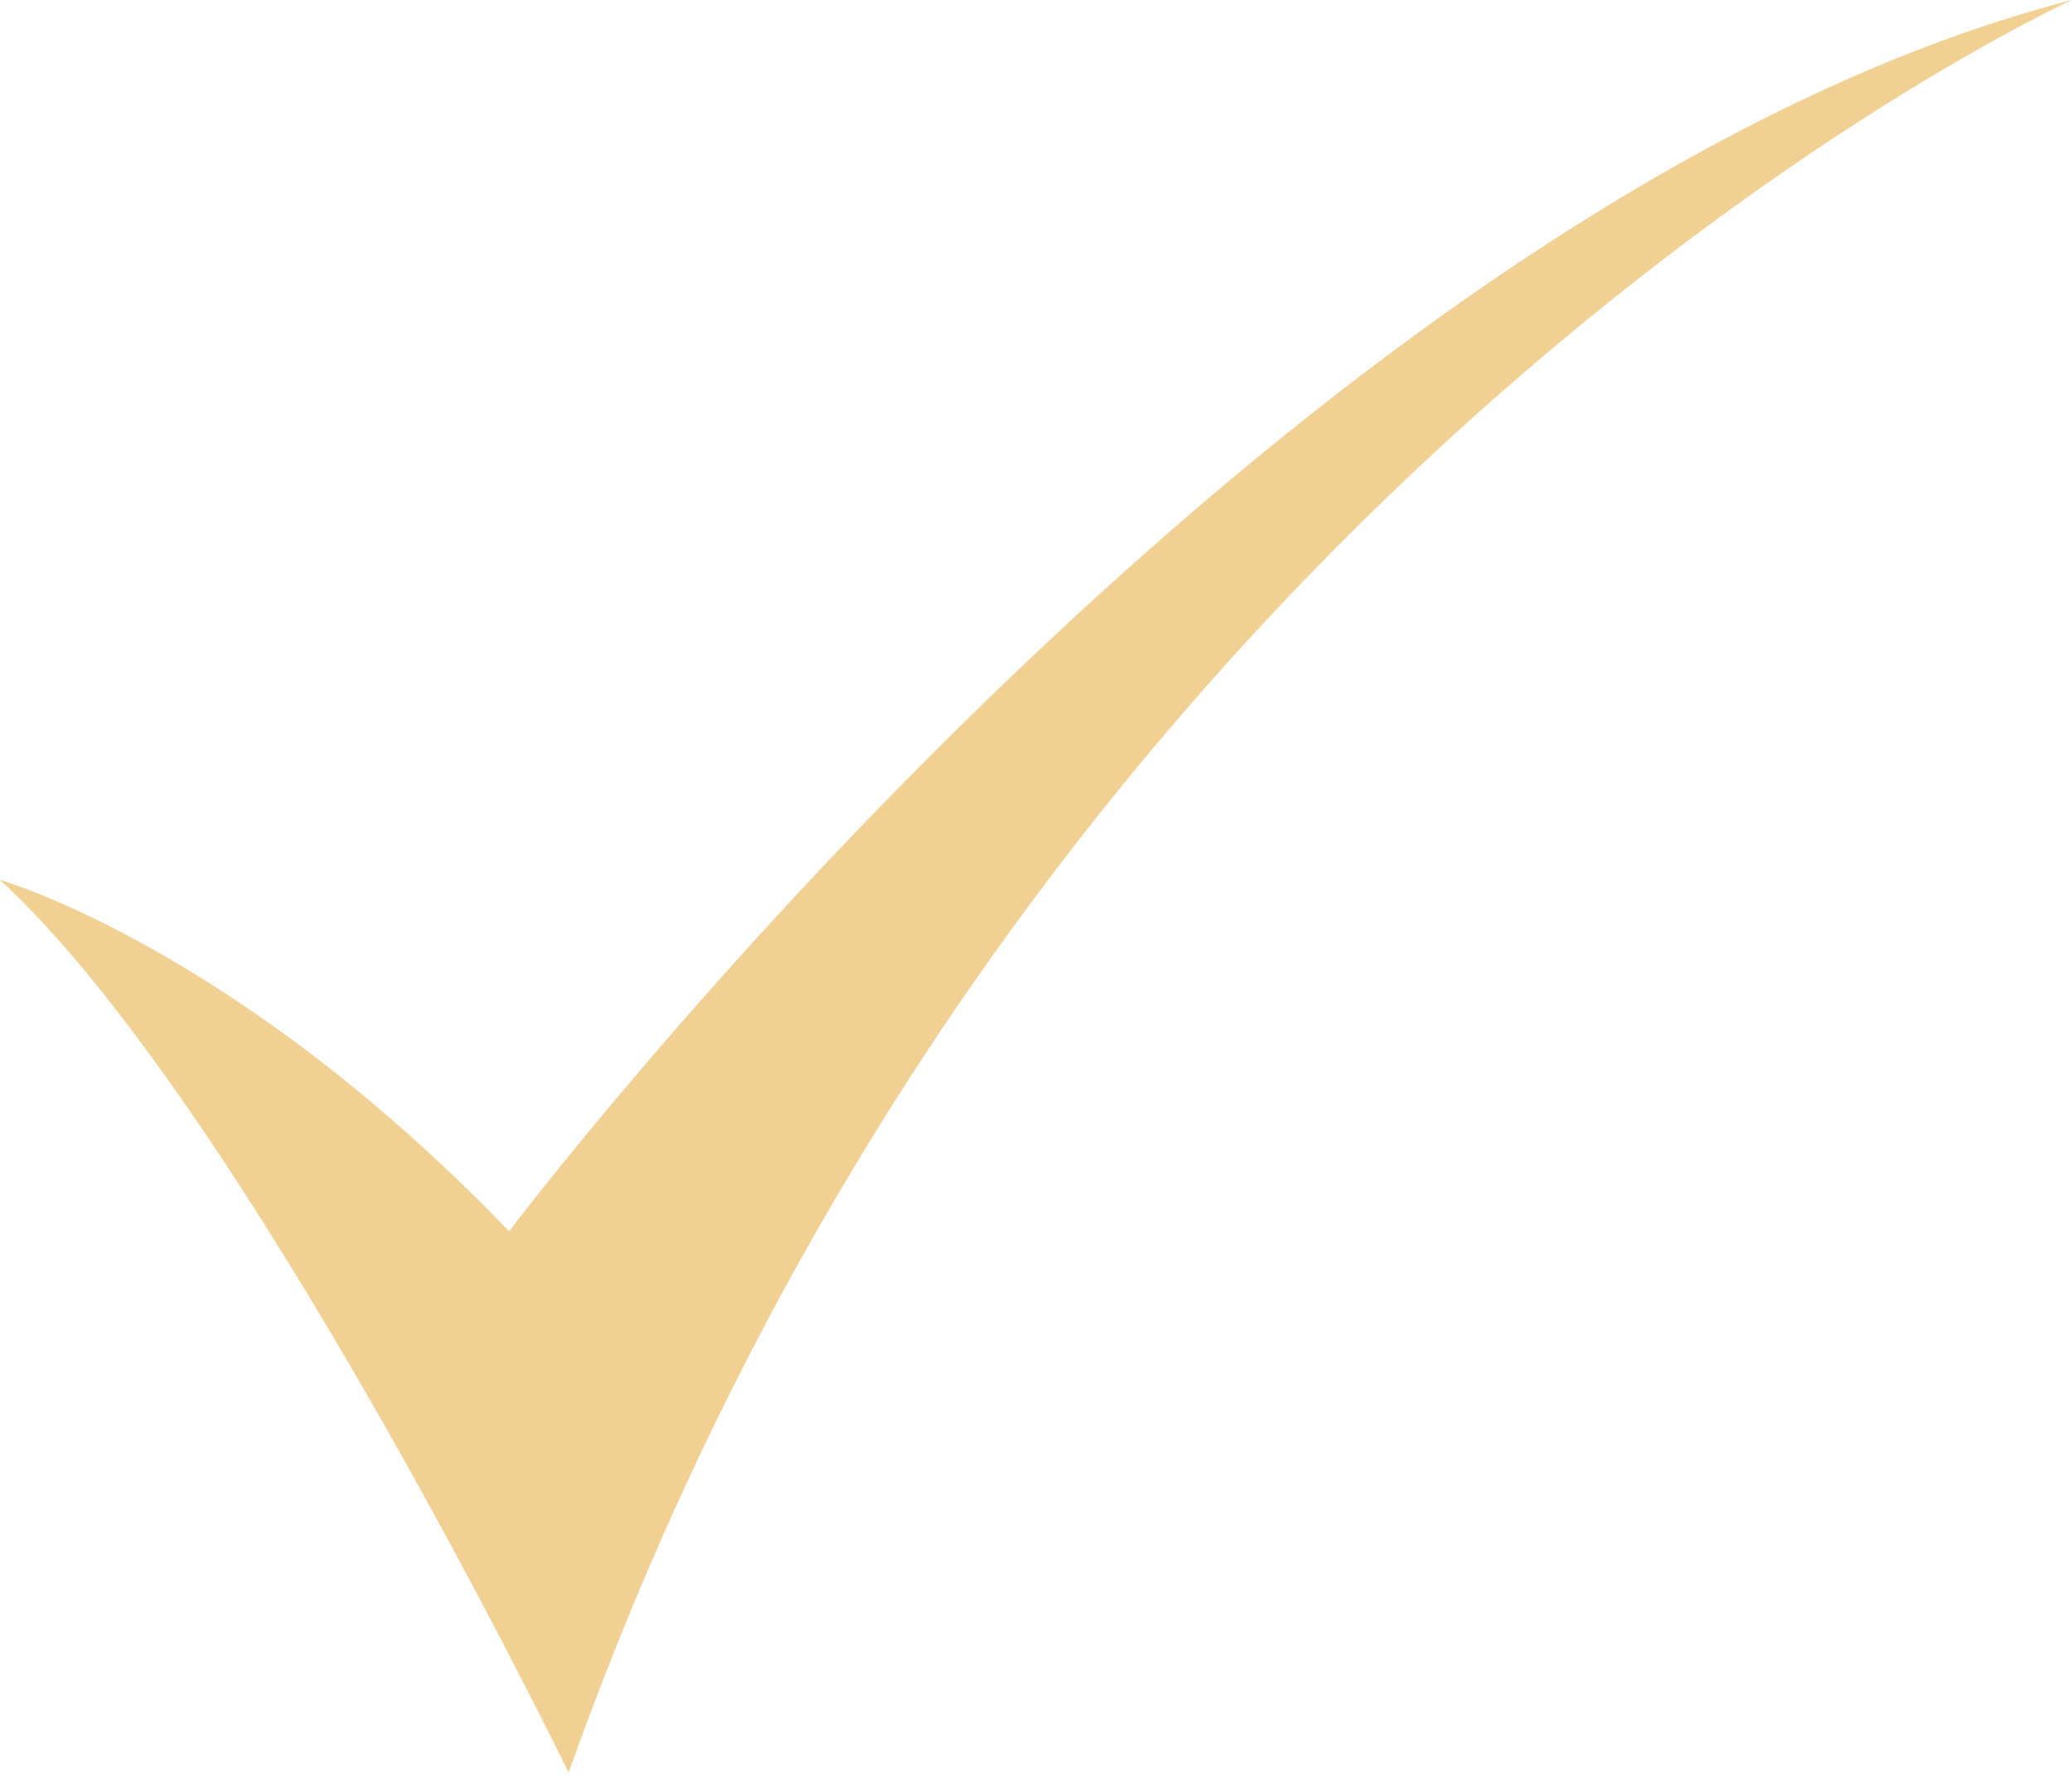 <?xml version="1.0" encoding="UTF-8"?> <svg xmlns="http://www.w3.org/2000/svg" width="169" height="145" viewBox="0 0 169 145" fill="none"> <path d="M0 71.761C19.985 90.13 46.376 144.563 46.376 144.563C84.041 38.621 168.999 0 168.999 0C104.808 16.547 41.522 100.417 41.522 100.417C19.217 77.195 0 71.761 0 71.761Z" fill="#F1D094"></path> </svg> 